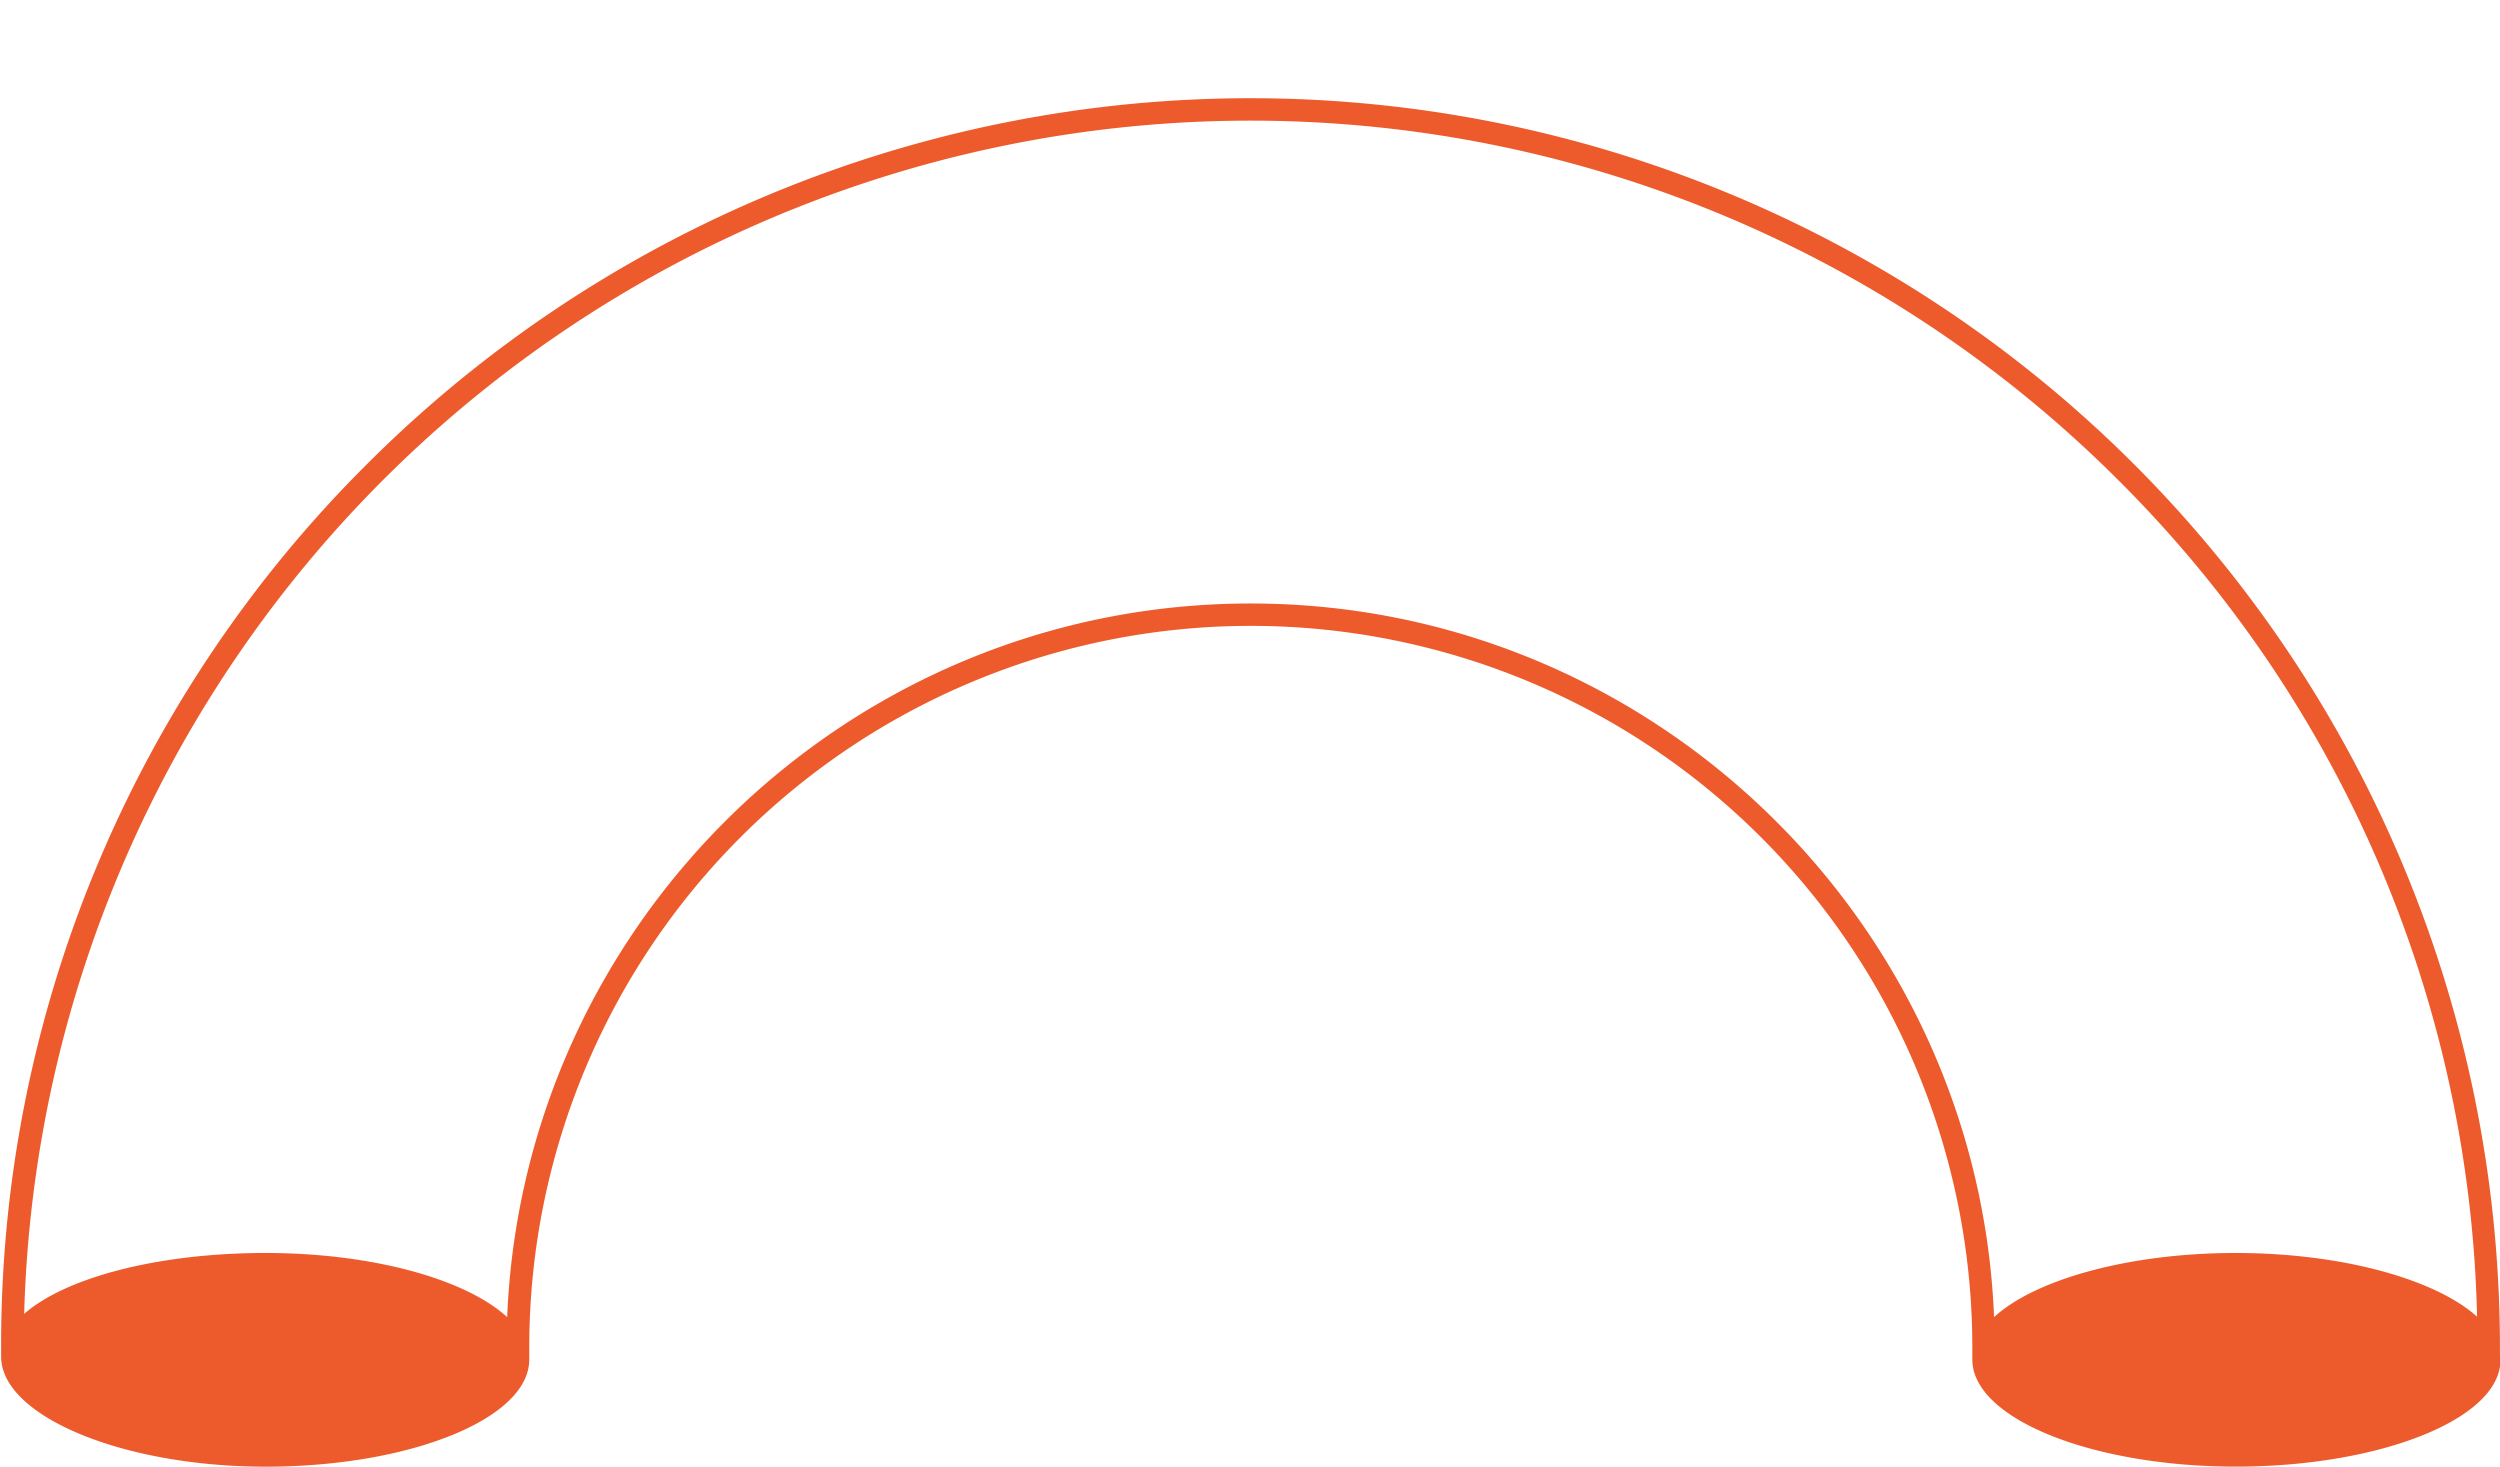 <?xml version="1.0" encoding="UTF-8" standalone="no"?><svg xmlns="http://www.w3.org/2000/svg" xmlns:xlink="http://www.w3.org/1999/xlink" data-name="Layer 1" fill="#ed5b2d" height="260.2" preserveAspectRatio="xMidYMid meet" version="1" viewBox="-0.2 -17.4 443.5 260.2" width="443.5" zoomAndPan="magnify"><g id="change1_1"><path d="M443.29,223.23h0v-1.56A221.66,221.66,0,0,0,64.92,64.92,220.24,220.24,0,0,0,0,221.66v1.61c0,10.47,21.37,19.52,46.93,19.52s46.76-8.5,46.76-19c0-.22,0-.44,0-.66h0v-1.5a128,128,0,0,1,256,0v1.56h0c0,.2,0,.39,0,.59,0,10.47,21.2,19,46.75,19s46.94-8.44,46.94-18.91C443.33,223.66,443.31,223.44,443.29,223.23ZM221.66,89.66c-71,0-129,56.31-131.89,126.6-7.27-6.7-23.85-11.38-42.84-11.38s-35.45,4.32-42.84,10.8A217.65,217.65,0,0,1,375.56,67.75a216.09,216.09,0,0,1,63.67,148.43c-7.39-6.65-24-11.3-42.84-11.3s-35.58,4.68-42.84,11.38C350.71,146,292.64,89.66,221.66,89.66Z" fill="inherit"/></g></svg>
